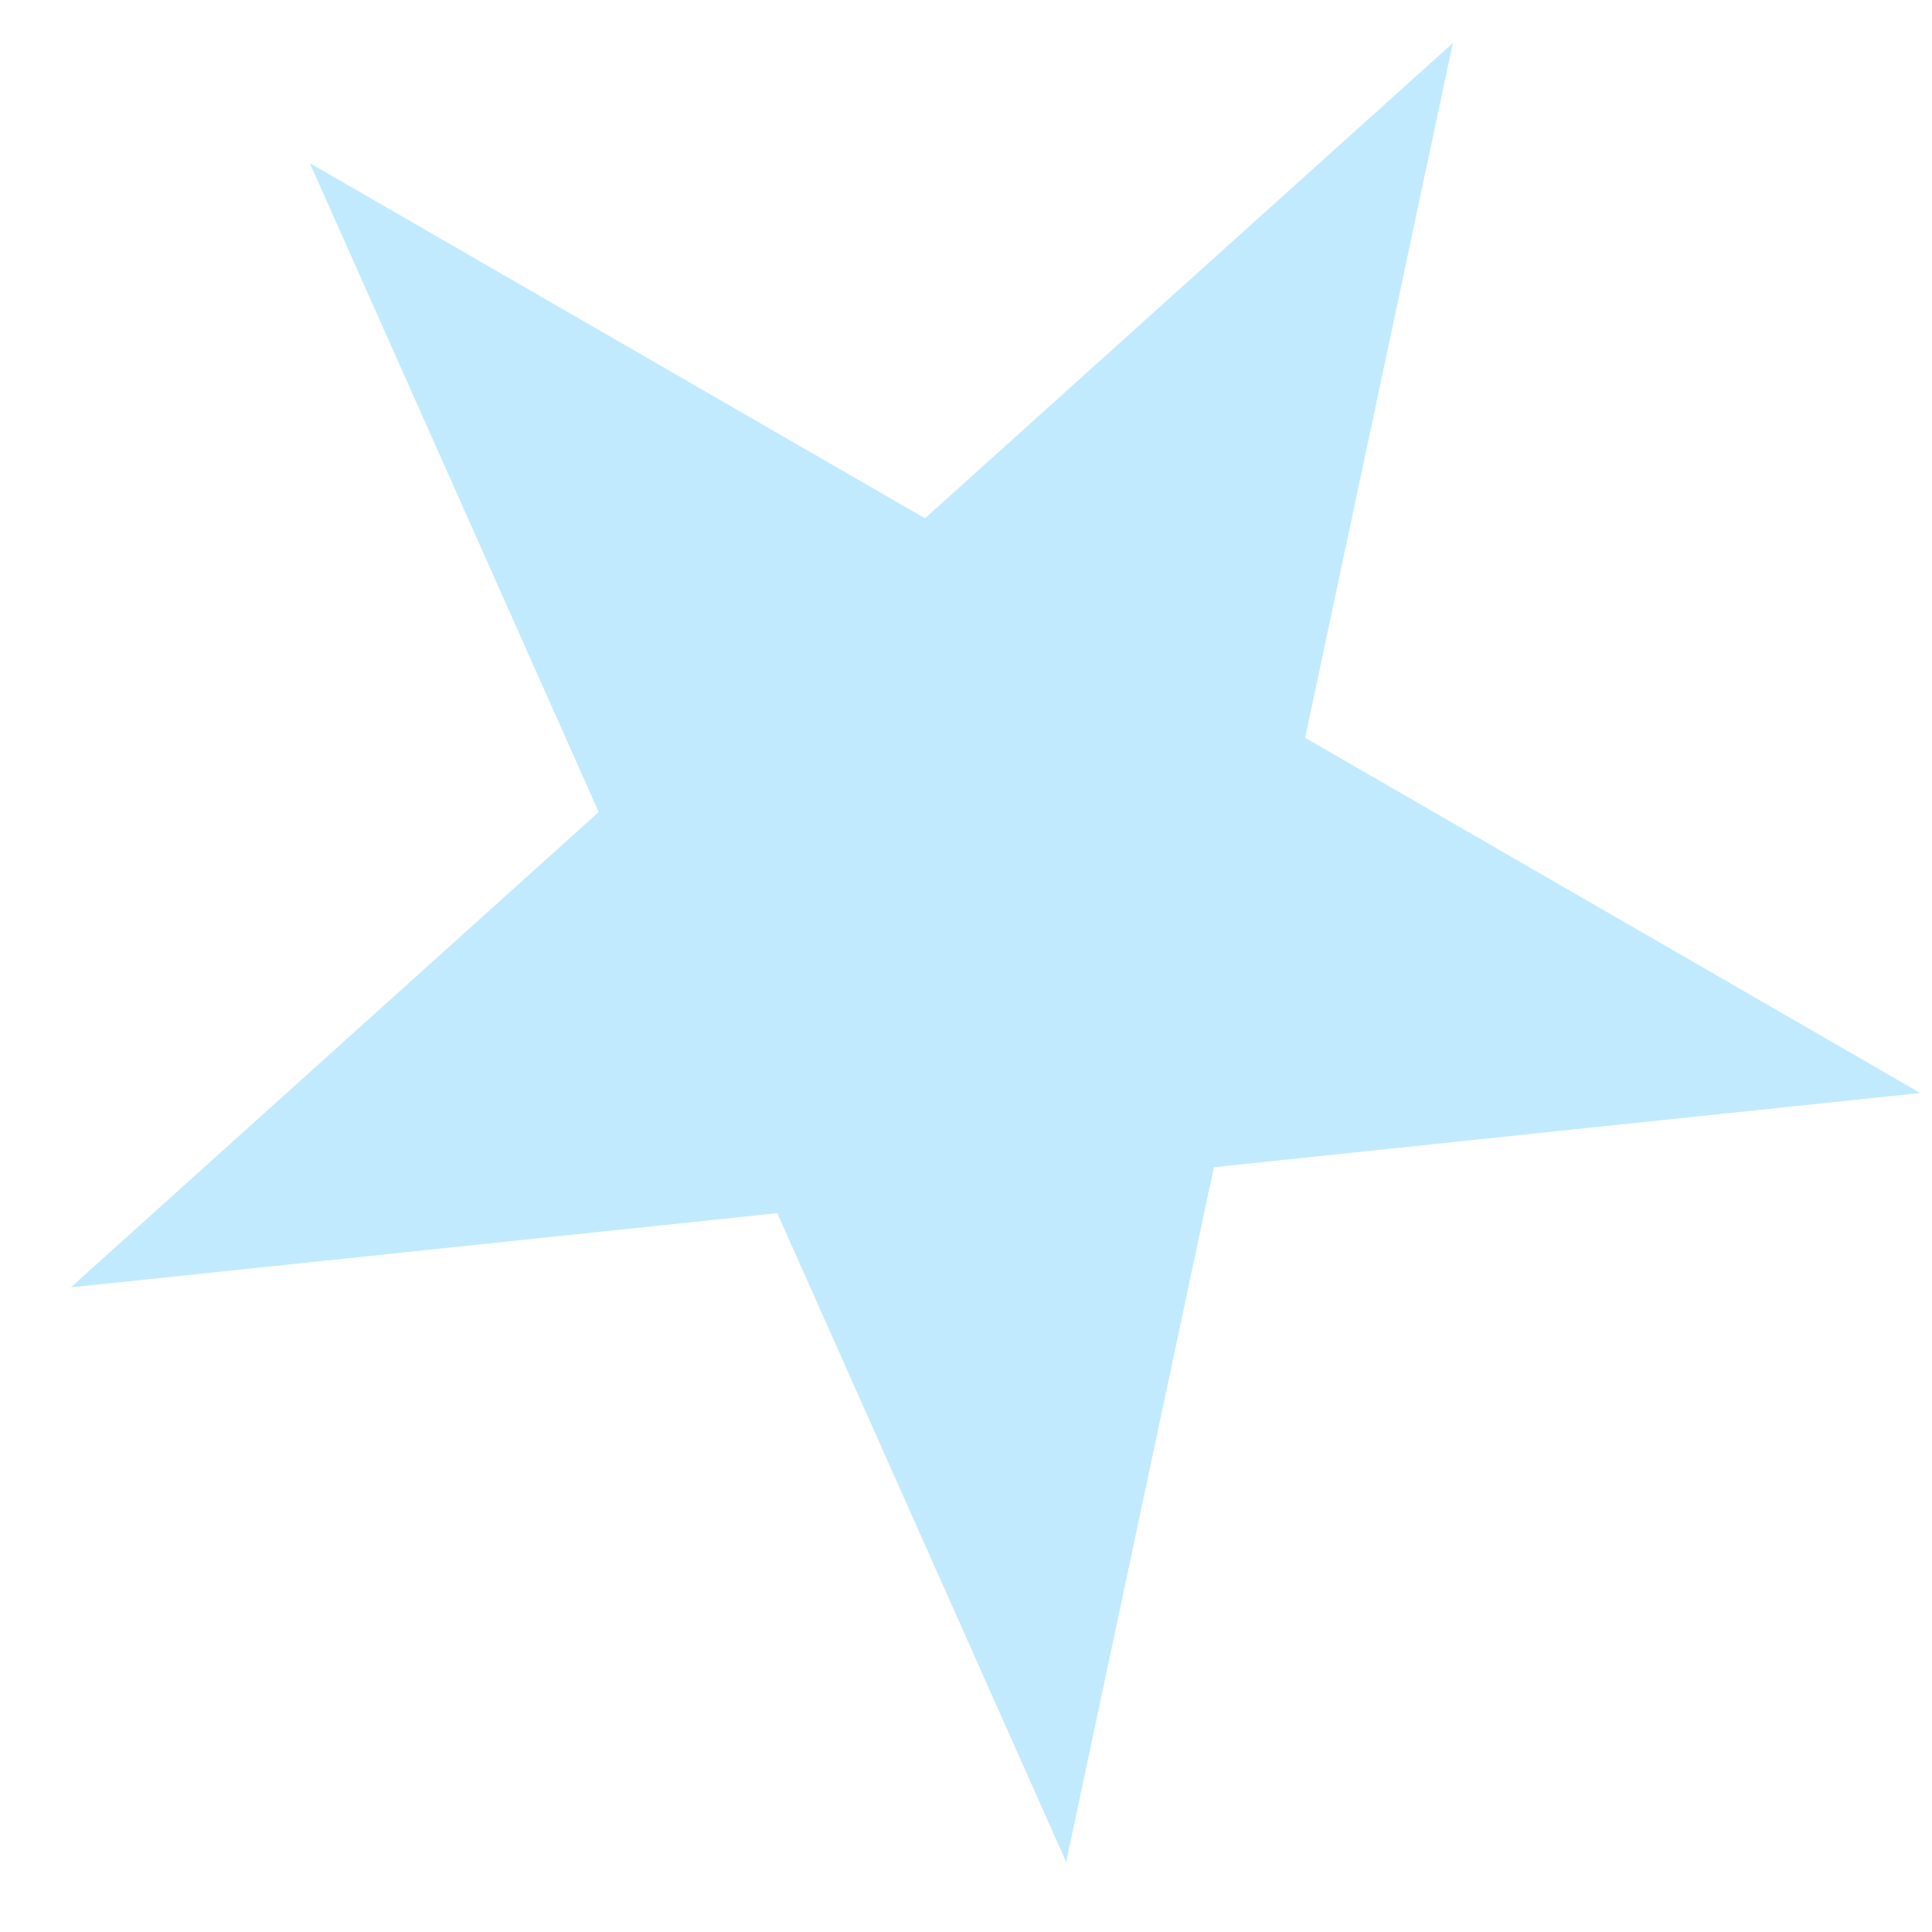 <?xml version="1.0" encoding="UTF-8"?> <svg xmlns="http://www.w3.org/2000/svg" width="26" height="26" viewBox="0 0 26 26" fill="none"> <path d="M19.552 0.579L17.564 9.929L25.843 14.709L16.336 15.708L14.348 25.058L10.46 16.326L0.953 17.325L8.057 10.928L4.169 2.195L12.448 6.975L19.552 0.579Z" fill="#C2EAFF"></path> </svg> 
